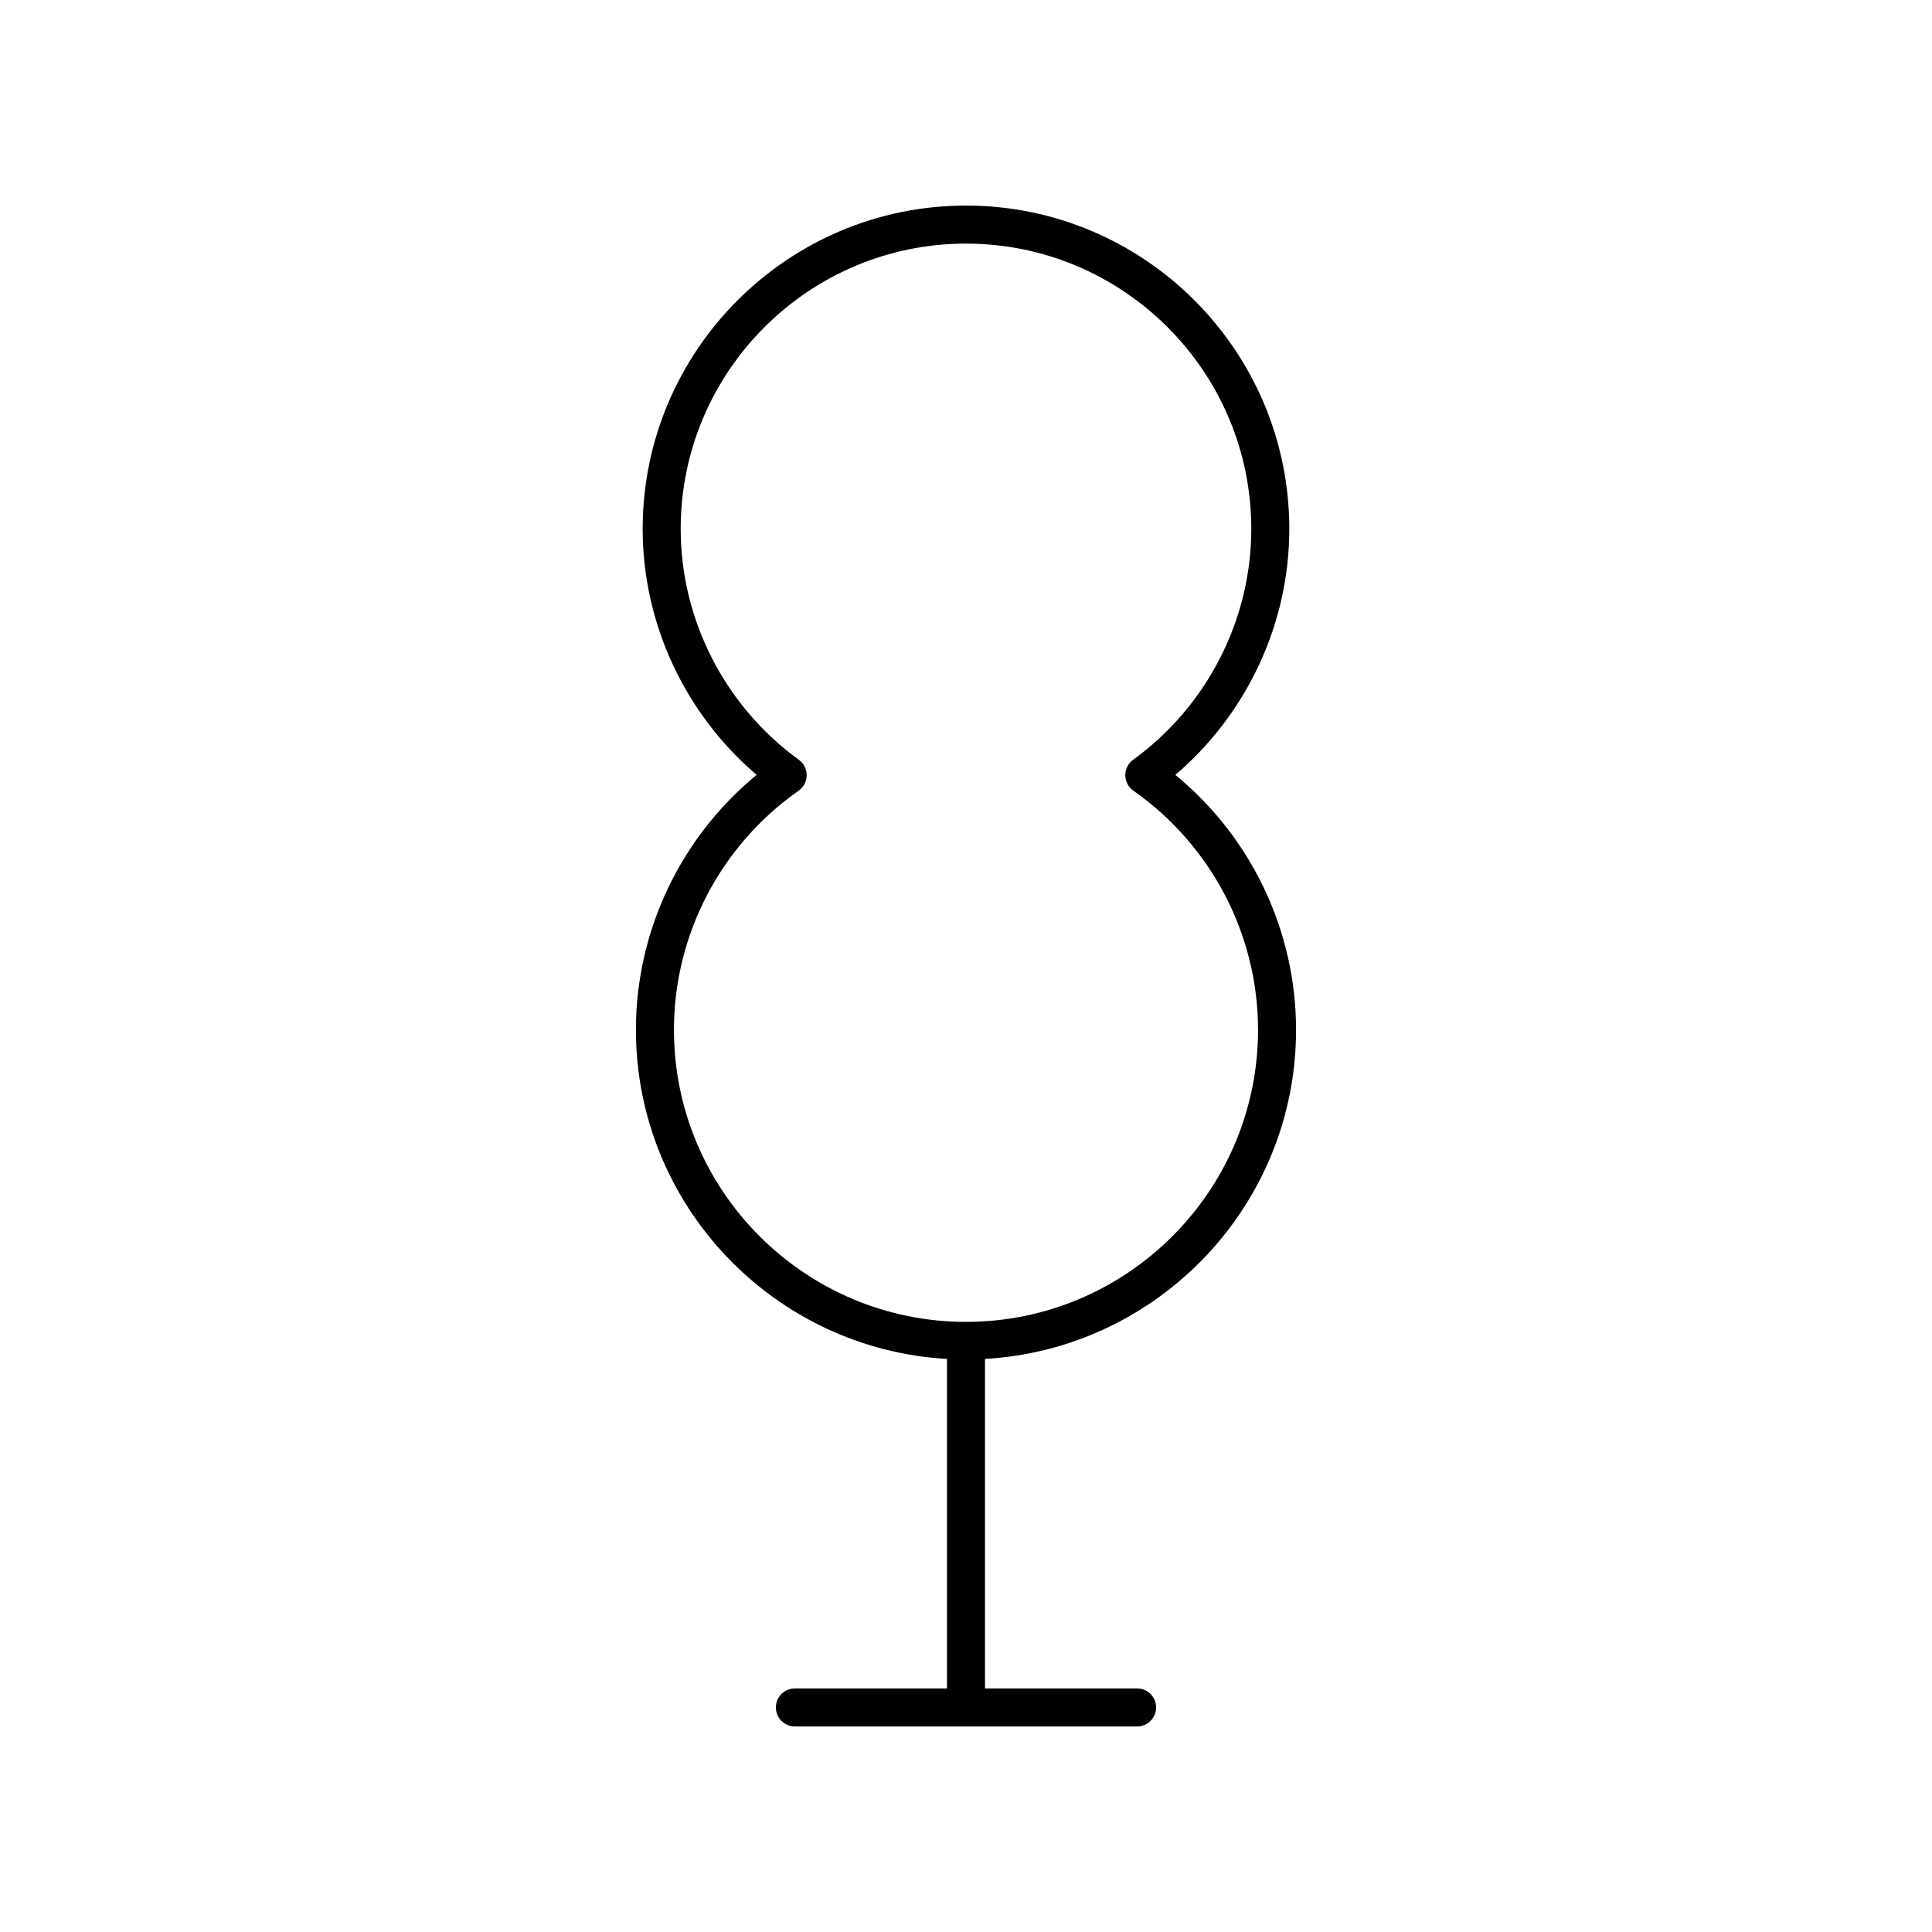 <?xml version="1.0" encoding="UTF-8"?>
<!-- The Best Svg Icon site in the world: iconSvg.co, Visit us! https://iconsvg.co -->
<svg fill="#000000" width="800px" height="800px" version="1.1" viewBox="144 144 512 512" xmlns="http://www.w3.org/2000/svg">
 <path d="m455.48 349.35c19.02-16.223 30.199-40.121 30.199-65.184 0-47.25-38.434-85.688-85.68-85.688s-85.684 38.441-85.684 85.688c0 25.066 11.18 48.969 30.199 65.184-20.141 16.566-31.988 41.352-31.988 67.559 0 46.535 36.551 84.59 82.434 87.223v87.316h-40.305c-2.785 0-5.039 2.254-5.039 5.039s2.254 5.039 5.039 5.039h90.688c2.785 0 5.039-2.254 5.039-5.039s-2.254-5.039-5.039-5.039h-40.305l-0.004-87.32c45.883-2.633 82.434-40.688 82.434-87.223 0.004-26.207-11.844-50.996-31.988-67.555zm-55.48 144.96c-42.676 0-77.398-34.719-77.398-77.402 0-25.16 12.348-48.848 33.031-63.363 1.332-0.934 2.129-2.457 2.144-4.082 0.016-1.629-0.762-3.164-2.082-4.117-19.602-14.223-31.305-37.094-31.305-61.176 0.004-41.695 33.922-75.613 75.609-75.613s75.605 33.918 75.605 75.609c0 24.078-11.703 46.953-31.305 61.176-1.32 0.961-2.098 2.488-2.082 4.117s0.812 3.148 2.144 4.082c20.684 14.516 33.031 38.199 33.031 63.363 0 42.688-34.719 77.406-77.395 77.406z"/>
</svg>